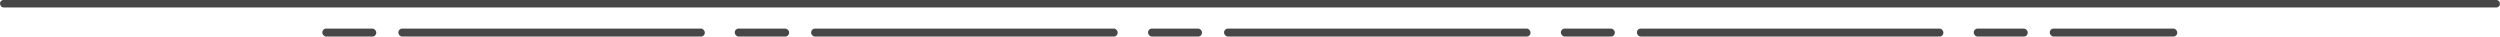<svg xmlns="http://www.w3.org/2000/svg" viewBox="0 0 699.15 10.22"><defs><style>.cls-1{fill:#484747;}</style></defs><title>a_floor</title><g id="Layer_2" data-name="Layer 2"><g id="Layer_1-2" data-name="Layer 1"><path class="cls-1" d="M608.55,8.36a1.08,1.08,0,0,1-.81,1.86H574.4a1,1,0,0,1-.81-.35A1.08,1.08,0,0,1,574.4,8h33.34A.91.91,0,0,1,608.55,8.36Z"/><path class="cls-1" d="M566.73,8.36a1.08,1.08,0,0,1-.81,1.86H553.14a1,1,0,0,1-.81-.35A1.08,1.08,0,0,1,553.14,8h12.78A1.05,1.05,0,0,1,566.73,8.36Z"/><path class="cls-1" d="M543.15,8.36a1.08,1.08,0,0,1-.81,1.86h-83.4a1,1,0,0,1-.81-.35A1.08,1.08,0,0,1,458.94,8h83.4A.9.9,0,0,1,543.15,8.36Z"/><path class="cls-1" d="M451.27,8.36a1.08,1.08,0,0,1-.81,1.86H437.68a1,1,0,0,1-.81-.35A1.08,1.08,0,0,1,437.68,8h12.78A1.05,1.05,0,0,1,451.27,8.36Z"/><path class="cls-1" d="M427.69,8.36a1.08,1.08,0,0,1-.81,1.86h-83.4a1,1,0,0,1-.81-.35A1.08,1.08,0,0,1,343.48,8h83.4A.91.91,0,0,1,427.69,8.36Z"/><path class="cls-1" d="M335.81,8.36a1.08,1.08,0,0,1-.81,1.86H322.22a1,1,0,0,1-.81-.35A1.08,1.08,0,0,1,322.22,8H335A1.05,1.05,0,0,1,335.81,8.36Z"/><path class="cls-1" d="M312.23,8.36a1.08,1.08,0,0,1-.81,1.86H228a1.05,1.05,0,0,1-.82-.35A1.09,1.09,0,0,1,228,8h83.4A.91.91,0,0,1,312.23,8.36Z"/><path class="cls-1" d="M220.35,8.36a1.08,1.08,0,0,1-.81,1.86h-12.9a1,1,0,0,1-.81-.35A1.08,1.08,0,0,1,206.64,8h12.9A1.05,1.05,0,0,1,220.35,8.36Z"/><path class="cls-1" d="M196.77,8.36a1.08,1.08,0,0,1-.81,1.86h-83.4a1.05,1.05,0,0,1-.82-.35A1.09,1.09,0,0,1,112.56,8H196A.91.91,0,0,1,196.77,8.36Z"/><path class="cls-1" d="M104.89,8.36a1.08,1.08,0,0,1-.81,1.86H91.3a1,1,0,0,1-.81-.35A1.08,1.08,0,0,1,91.3,8h12.78A1.05,1.05,0,0,1,104.89,8.36Z"/><path class="cls-1" d="M698.11,2.09H1.05a1,1,0,0,1-1-1H0A1,1,0,0,1,1.05,0H698.11a1,1,0,0,1,1,1.05h0A1,1,0,0,1,698.11,2.09Z"/></g></g></svg>